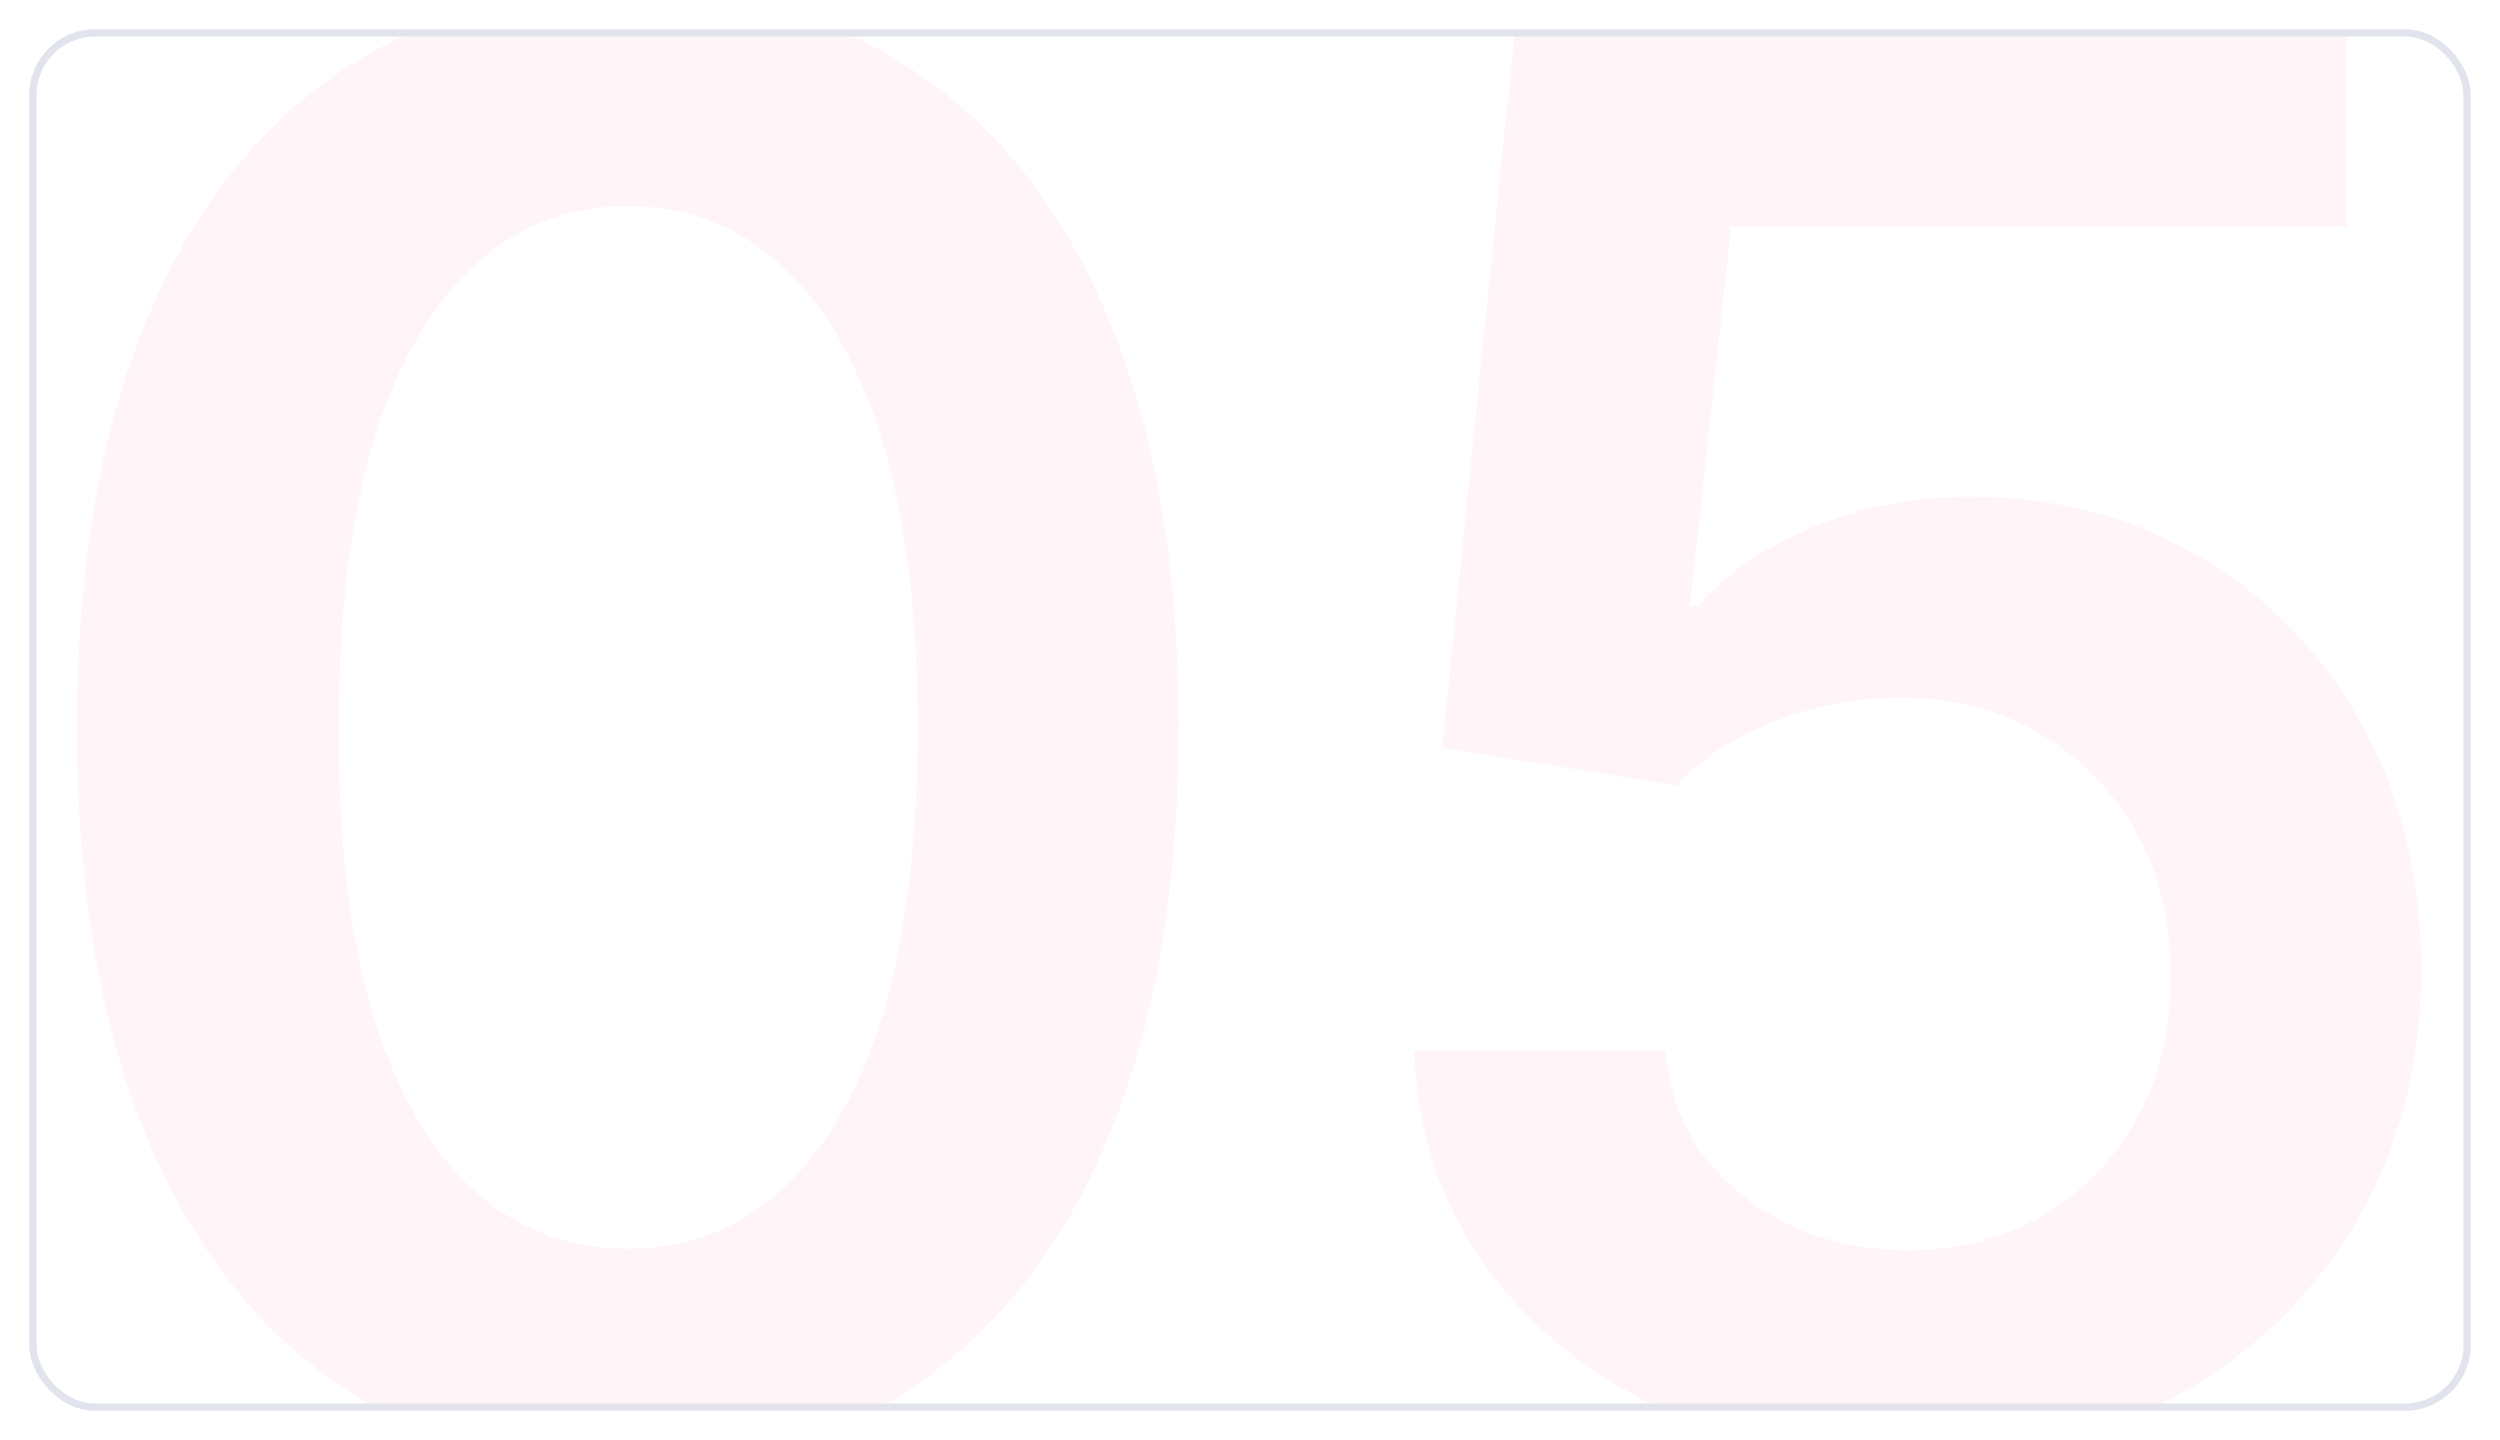 <?xml version="1.0" encoding="UTF-8"?> <svg xmlns="http://www.w3.org/2000/svg" width="342" height="197" viewBox="0 0 342 197" fill="none"><g filter="url(#filter0_d_418_3309)"><g clip-path="url(#clip0_418_3309)"><rect x="5" y="4" width="332" height="187" rx="8" fill="white"></rect><path d="M85.875 199.725C70.145 199.725 56.644 195.745 45.372 187.785C34.164 179.761 25.535 168.202 19.485 153.109C13.498 137.952 10.505 119.707 10.505 98.373C10.569 77.039 13.594 58.889 19.58 43.923C25.63 28.894 34.259 17.431 45.468 9.534C56.739 1.637 70.209 -2.311 85.875 -2.311C101.541 -2.311 115.01 1.637 126.282 9.534C137.554 17.431 146.183 28.894 152.17 43.923C158.219 58.953 161.244 77.103 161.244 98.373C161.244 119.771 158.219 138.048 152.17 153.205C146.183 168.298 137.554 179.824 126.282 187.785C115.074 195.745 101.605 199.725 85.875 199.725ZM85.875 169.826C98.102 169.826 107.75 163.808 114.819 151.772C121.952 139.672 125.518 121.872 125.518 98.373C125.518 82.834 123.894 69.779 120.646 59.207C117.398 48.636 112.813 40.675 106.89 35.326C100.968 29.913 93.963 27.206 85.875 27.206C73.711 27.206 64.095 33.256 57.026 45.356C49.957 57.392 46.391 75.065 46.327 98.373C46.264 113.975 47.824 127.094 51.008 137.729C54.256 148.365 58.841 156.389 64.764 161.802C70.686 167.151 77.723 169.826 85.875 169.826ZM260.997 198.675C248.26 198.675 236.861 196.287 226.799 191.51C216.737 186.67 208.745 180.047 202.822 171.641C196.963 163.235 193.843 153.618 193.46 142.792H227.85C228.486 150.816 231.957 157.376 238.262 162.471C244.567 167.502 252.145 170.017 260.997 170.017C267.939 170.017 274.116 168.425 279.529 165.241C284.942 162.057 289.209 157.631 292.329 151.963C295.45 146.295 296.978 139.831 296.915 132.571C296.978 125.184 295.418 118.624 292.234 112.893C289.05 107.161 284.687 102.672 279.147 99.424C273.606 96.112 267.238 94.456 260.042 94.456C254.183 94.393 248.419 95.475 242.752 97.704C237.084 99.933 232.594 102.863 229.283 106.493L197.281 101.239L207.503 0.364H320.987V29.977H236.829L231.193 81.847H232.339C235.969 77.58 241.096 74.046 247.719 71.244C254.342 68.378 261.602 66.945 269.499 66.945C281.344 66.945 291.915 69.747 301.213 75.351C310.511 80.892 317.835 88.534 323.184 98.277C328.534 108.021 331.208 119.166 331.208 131.711C331.208 144.639 328.215 156.166 322.229 166.292C316.306 176.354 308.059 184.282 297.488 190.077C286.98 195.809 274.816 198.675 260.997 198.675Z" fill="#FFF5F8"></path></g><rect x="4.5" y="3.5" width="333" height="188" rx="8.5" stroke="#E1E4ED"></rect></g><defs><filter id="filter0_d_418_3309" x="0" y="0" width="342" height="197" filterUnits="userSpaceOnUse" color-interpolation-filters="sRGB"><feFlood flood-opacity="0" result="BackgroundImageFix"></feFlood><feColorMatrix in="SourceAlpha" type="matrix" values="0 0 0 0 0 0 0 0 0 0 0 0 0 0 0 0 0 0 127 0" result="hardAlpha"></feColorMatrix><feOffset dy="1"></feOffset><feGaussianBlur stdDeviation="2"></feGaussianBlur><feComposite in2="hardAlpha" operator="out"></feComposite><feColorMatrix type="matrix" values="0 0 0 0 0.097 0 0 0 0 0.128 0 0 0 0 0.237 0 0 0 0.08 0"></feColorMatrix><feBlend mode="normal" in2="BackgroundImageFix" result="effect1_dropShadow_418_3309"></feBlend><feBlend mode="normal" in="SourceGraphic" in2="effect1_dropShadow_418_3309" result="shape"></feBlend></filter><clipPath id="clip0_418_3309"><rect x="5" y="4" width="332" height="187" rx="8" fill="white"></rect></clipPath></defs></svg> 